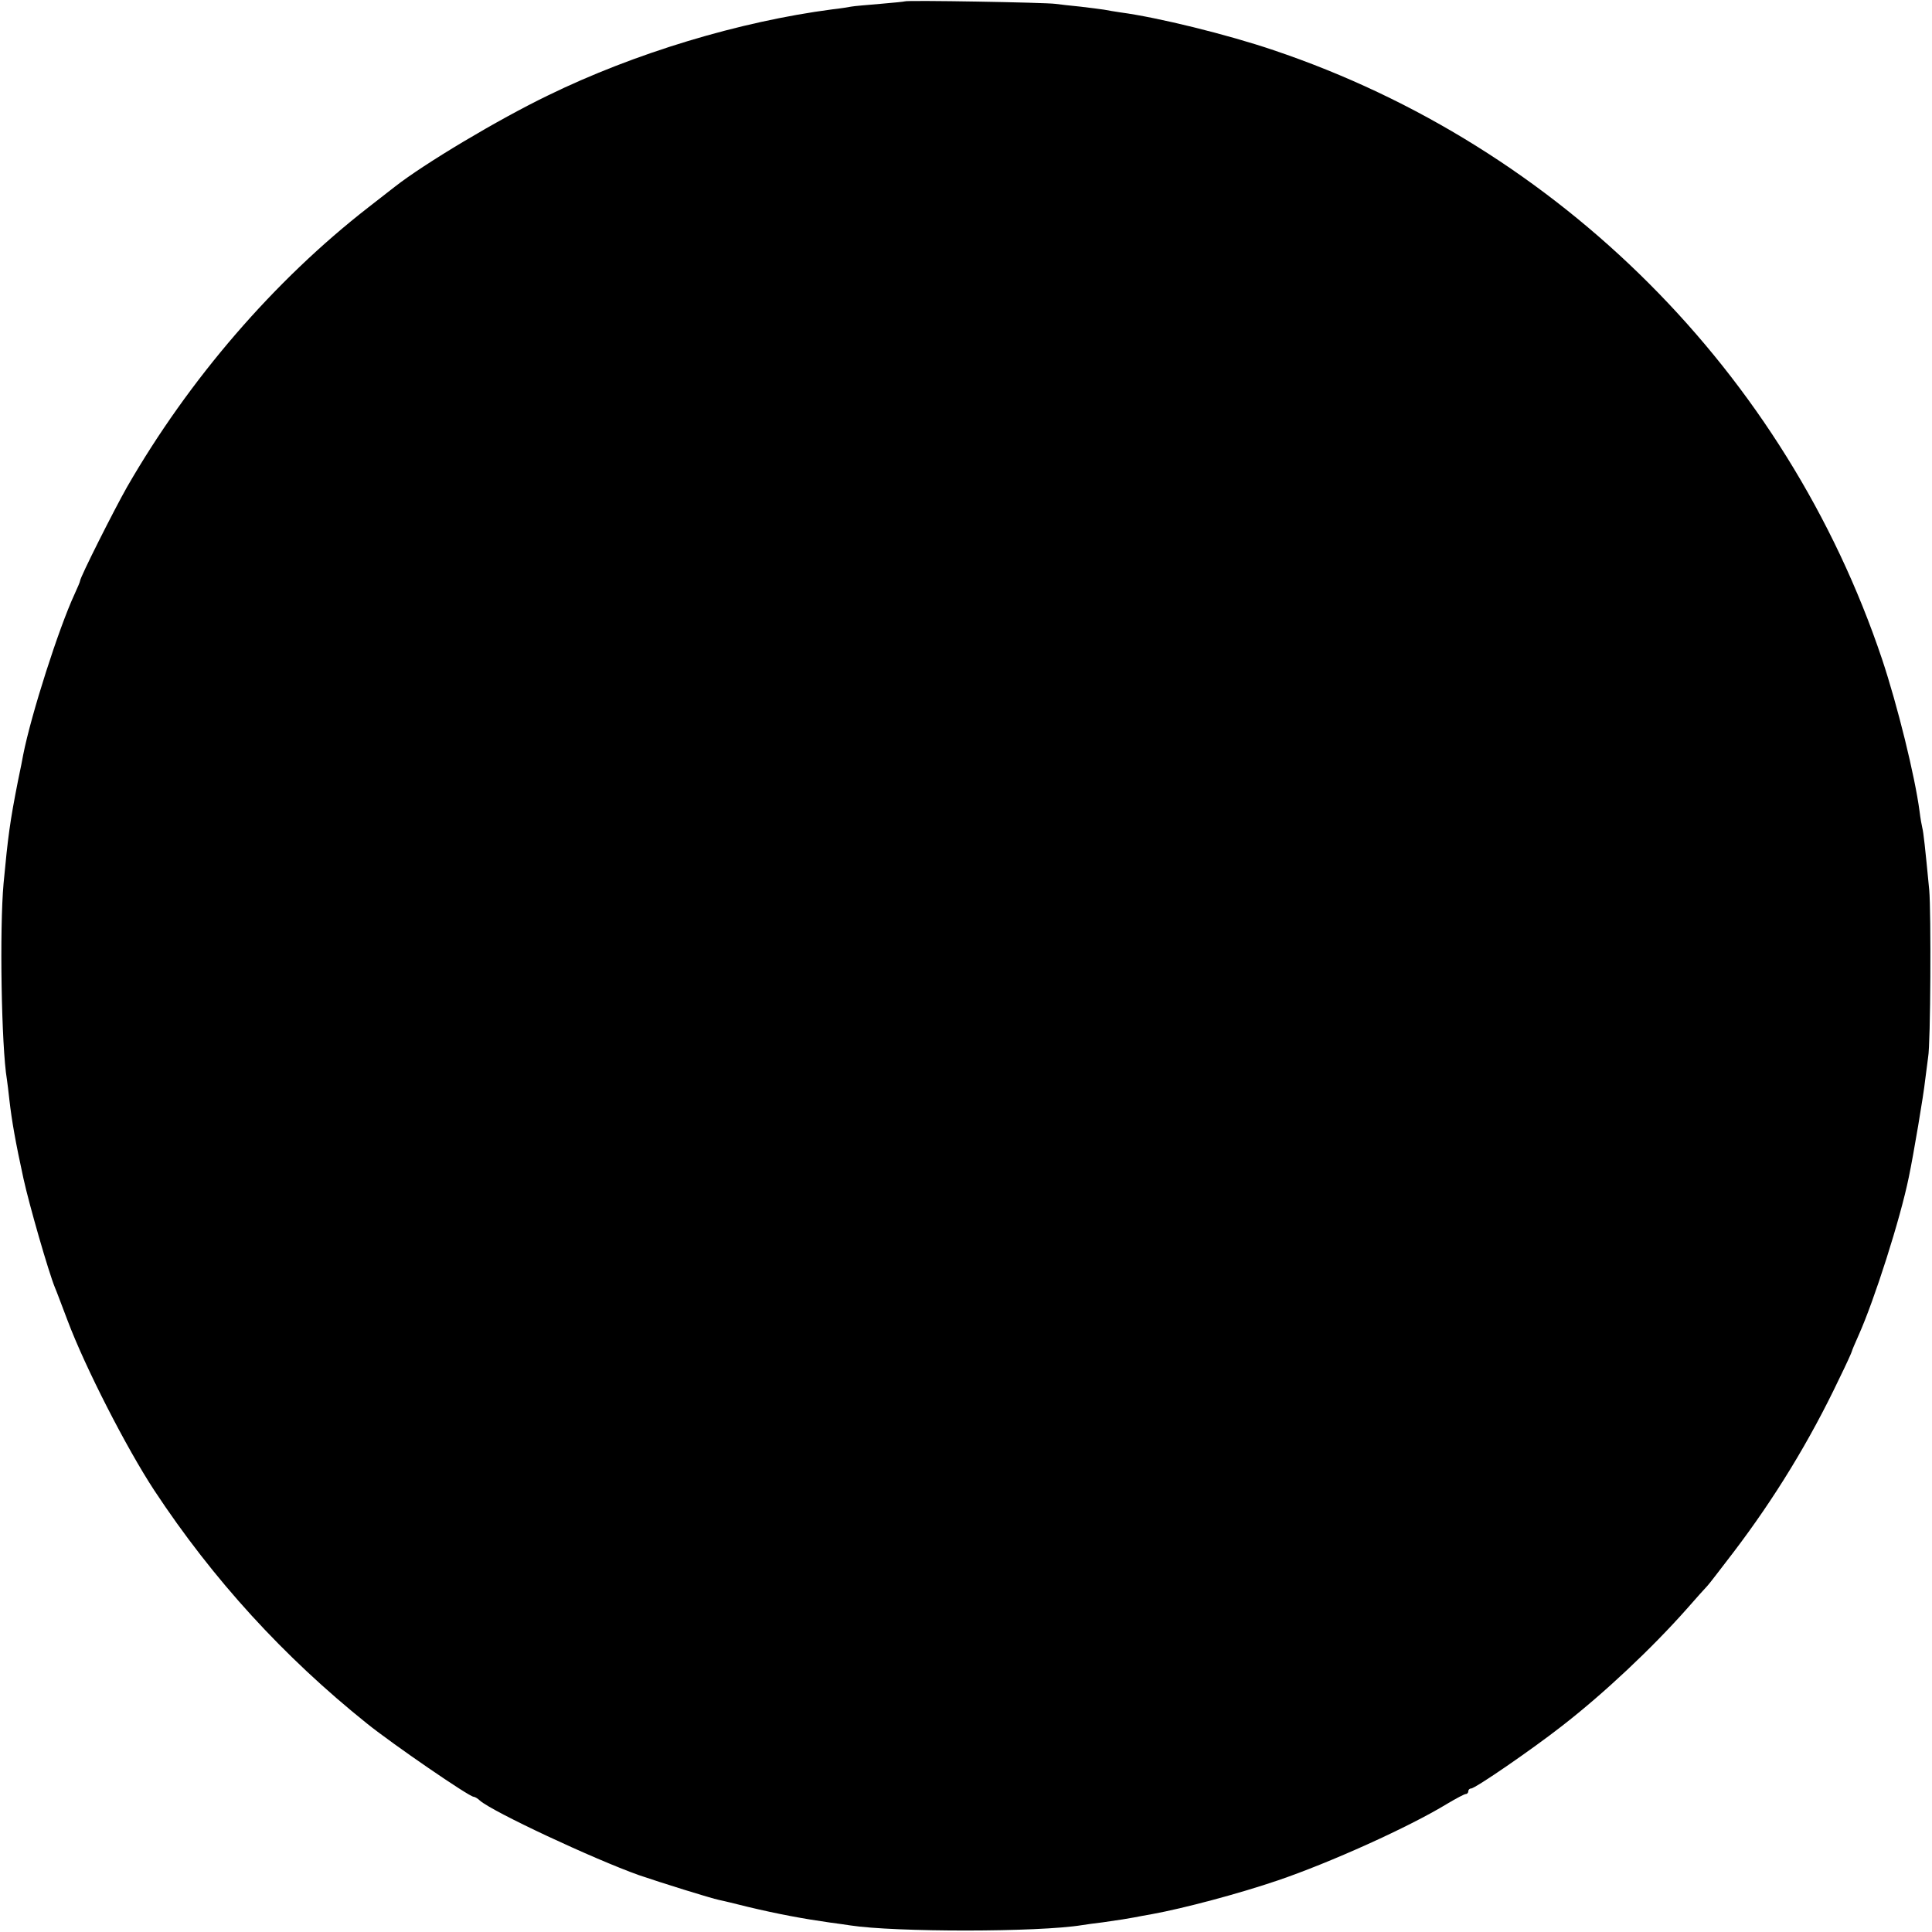 <svg version="1.0" xmlns="http://www.w3.org/2000/svg" preserveAspectRatio="xMidYMid meet" width="700" height="700" viewBox="0 0 700 700">
    <path d="M327.8.5c-.1.1-4.2.5-8.9.9s-9.5.8-10.5 1c-1 .2-4.1.7-6.9 1-33.5 4.4-71.5 15.8-103 31.2-18 8.7-44.8 24.7-55.5 33.1-.8.6-5.1 4-9.5 7.4-34.2 26.6-65 62.3-87.5 101.4-4.7 8.3-17 32.7-17 34 0 .3-.9 2.4-2 4.8-5.7 12.3-15.7 43.5-18.6 58.2-.2 1.1-1 5.4-1.9 9.5-2.9 14.7-3.6 20-5.2 37-1.5 16.5-.8 59.2 1.2 71.1.2 1.3.6 4.6.9 7.4.9 7.8 2.2 15.2 5.1 28.5 2.1 9.6 9.1 33.9 11.4 39.5.5 1.1 2.5 6.5 4.6 12 6.4 17 21.3 46.1 31.4 61.5 21.3 32.3 46.9 60.3 77.1 84.5 9.2 7.4 37 26.5 38.6 26.5.4 0 1.5.6 2.3 1.4 4.7 4.1 41.3 21.2 57.6 27 7.9 2.7 26.1 8.4 29.1 9 1 .2 5.7 1.3 10.4 2.5 10.9 2.6 20 4.3 29.9 5.7 2.5.3 5.7.8 7.1 1 16.2 2.5 68.3 2.5 84.1-.1 1.3-.2 4.7-.7 7.4-1 7.1-1 8.7-1.3 11.5-1.8 1.4-.3 4.3-.8 6.5-1.2 11.5-2.1 31.4-7.4 45.5-12.2 18.8-6.4 47.3-19.2 61.4-27.8 3.2-1.9 6.2-3.5 6.7-3.5s.9-.5.9-1c0-.6.5-1 1-1 1.5 0 22-14.1 33-22.7 15.2-11.8 32.4-28 45-42.2 3.6-4.1 7-7.9 7.6-8.5.6-.6 4.8-6.1 9.4-12.1 15-19.7 27.7-40.5 38.3-62.8 2.6-5.3 4.7-9.9 4.7-10.2 0-.2 1.1-2.8 2.4-5.7 5.7-12.7 15.1-42.1 18.2-57.3 1.7-8.1 5.4-30.1 5.9-35 .4-3.3.9-7.1 1.1-8.5.9-4.7 1.1-52.5.4-60.5-1.5-15.7-2.1-21-2.5-22.5-.2-.8-.7-3.5-1-6-1.7-12.9-8-38.4-13.6-55.2C647.1 135.2 565.1 53.1 461.5 18.2c-16.8-5.7-42-11.9-55.5-13.7-1.9-.3-4.6-.7-6-1-1.3-.2-5.2-.7-8.6-1.1-3.3-.3-7.4-.8-9-1-3.3-.5-54-1.4-54.6-.9z"/>
</svg>
